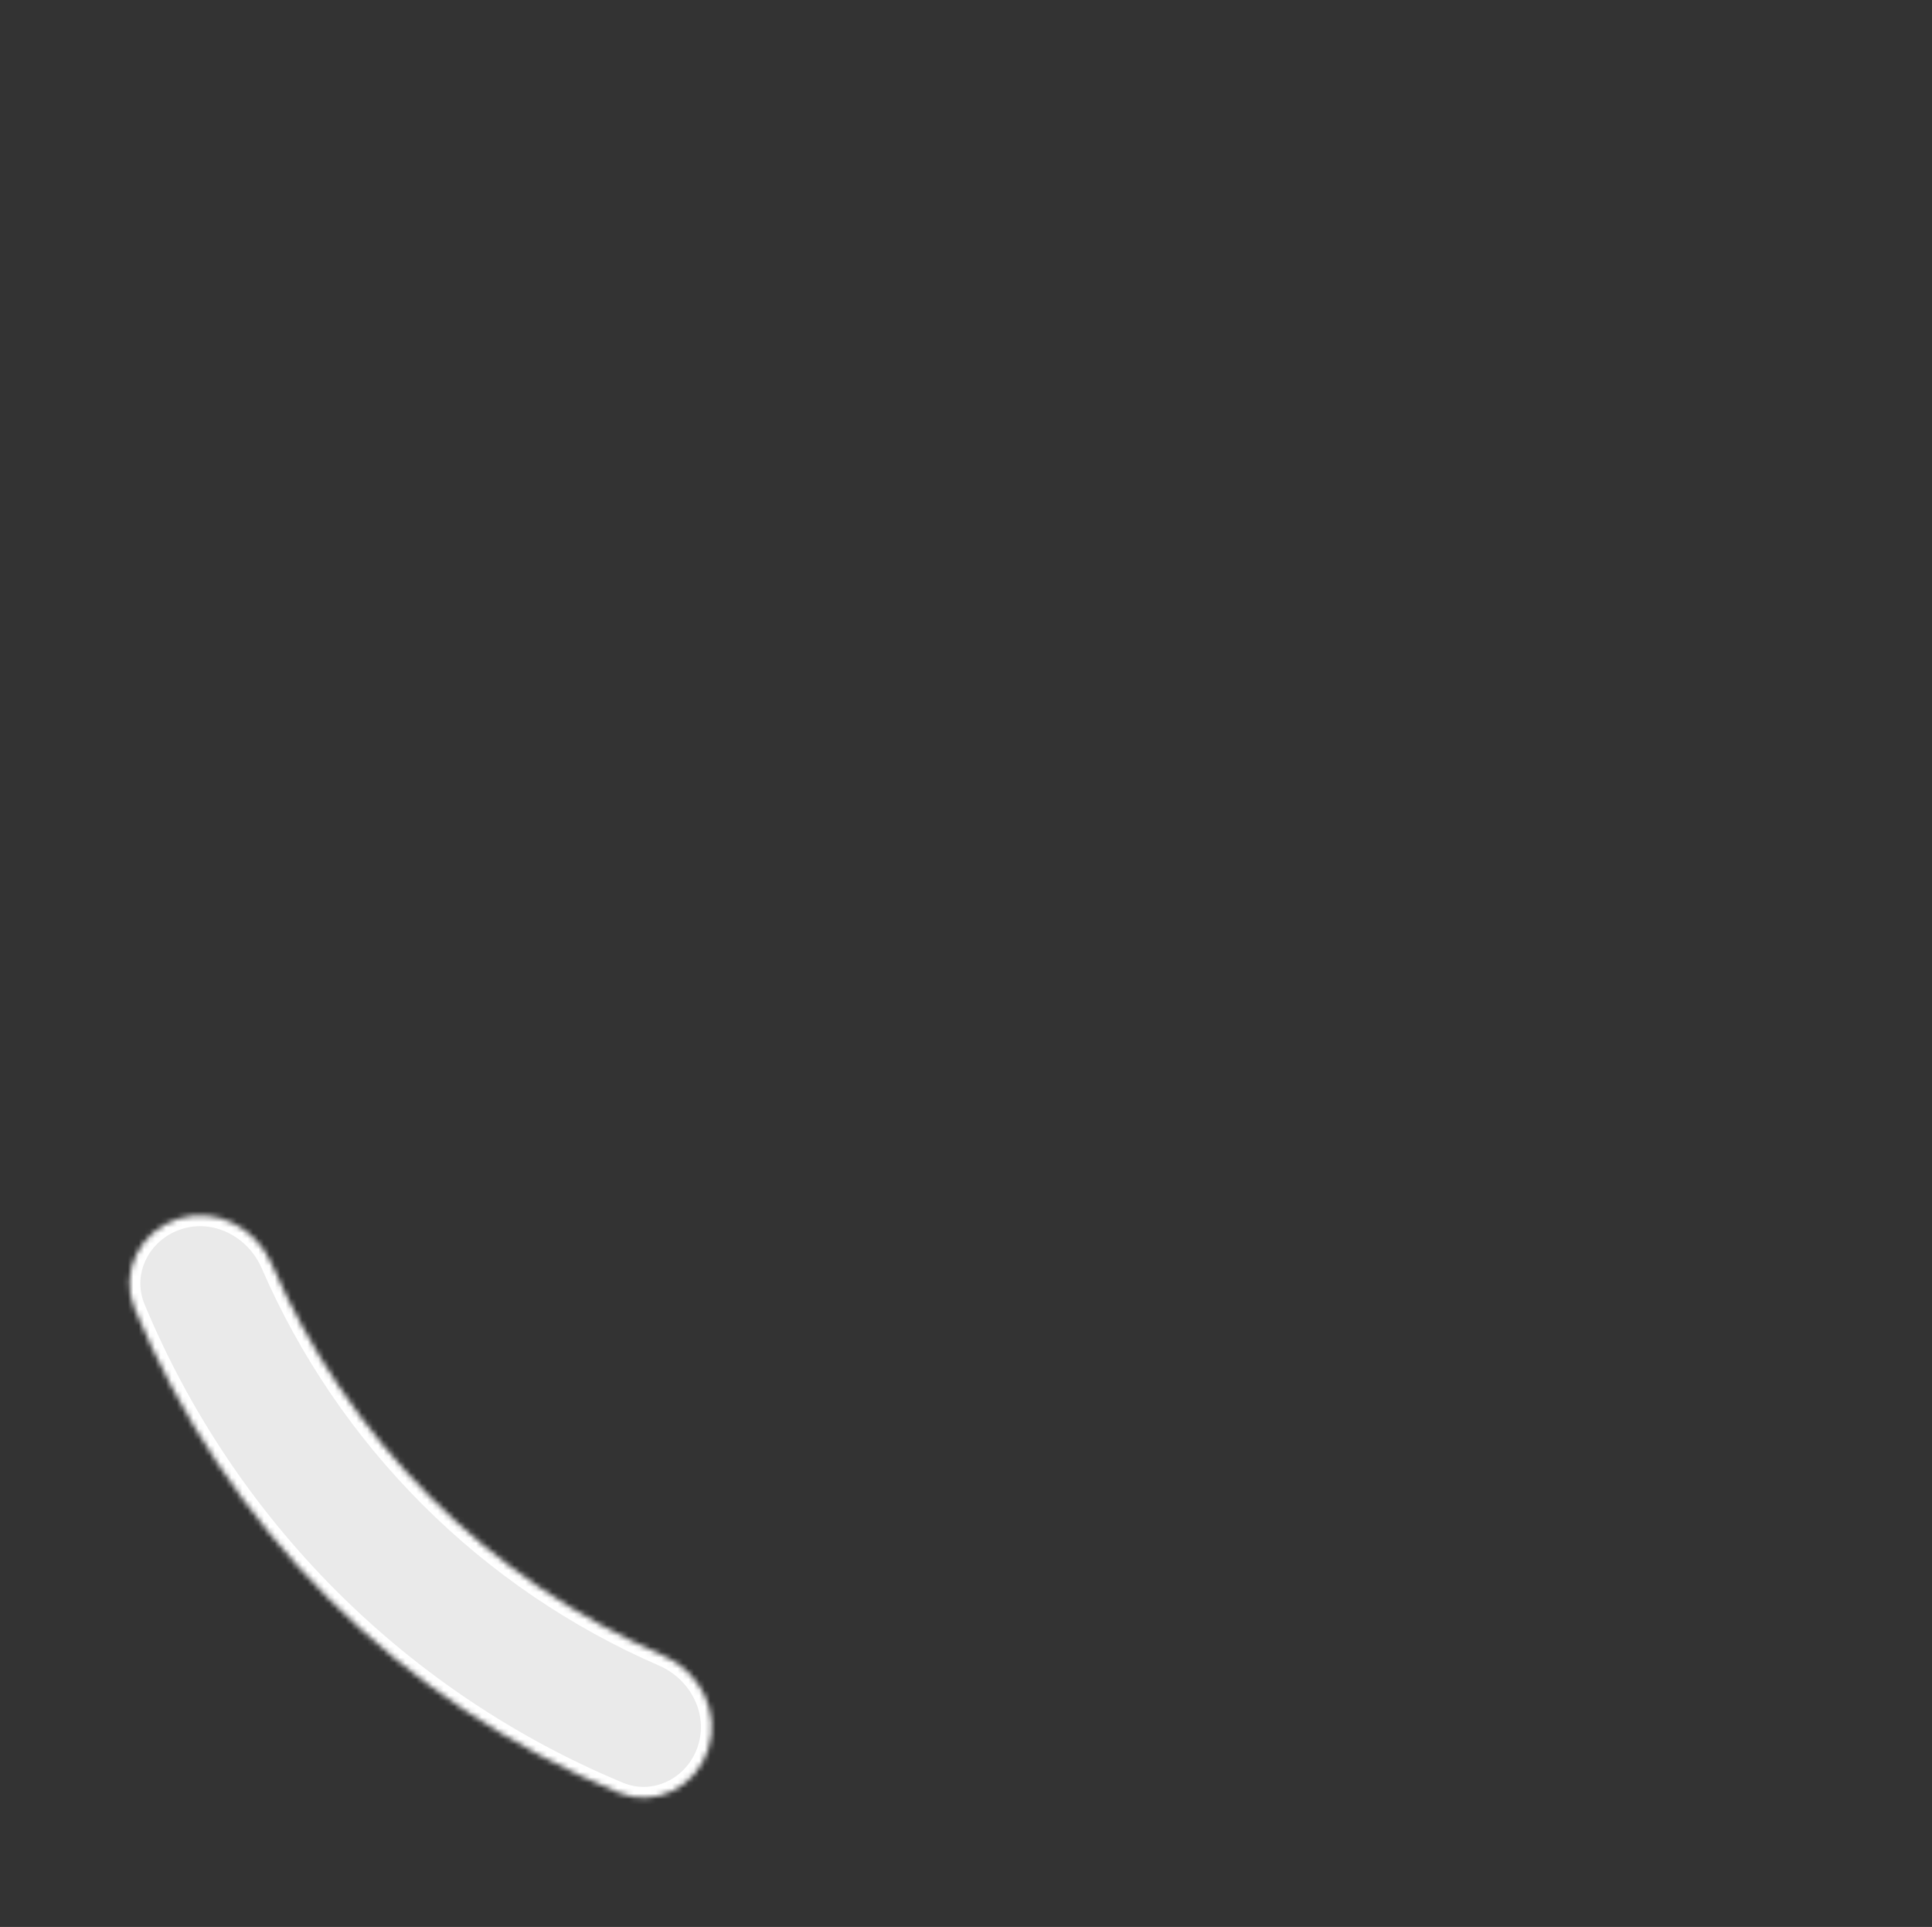 <svg width="355" height="354" viewBox="0 0 355 354" fill="none" xmlns="http://www.w3.org/2000/svg">
<rect x="0" y="0" width="355" height="354" fill="#333333" stroke="none"/>
<mask id="path-2-inside-1_7552_458" fill="white">
<path d="M130.148 321.369C127.895 328.303 120.422 332.146 113.691 329.347C93.799 321.073 75.678 308.966 60.384 293.672C45.09 278.377 32.983 260.257 24.709 240.365C21.909 233.634 25.753 226.161 32.686 223.908C39.62 221.655 47.009 225.482 49.91 232.17C56.83 248.117 66.704 262.657 79.052 275.004C91.399 287.351 105.939 297.226 121.886 304.145C128.573 307.047 132.401 314.436 130.148 321.369Z"/>
</mask>
<path d="M130.148 321.369C127.895 328.303 120.422 332.146 113.691 329.347C93.799 321.073 75.678 308.966 60.384 293.672C45.09 278.377 32.983 260.257 24.709 240.365C21.909 233.634 25.753 226.161 32.686 223.908C39.62 221.655 47.009 225.482 49.91 232.17C56.83 248.117 66.704 262.657 79.052 275.004C91.399 287.351 105.939 297.226 121.886 304.145C128.573 307.047 132.401 314.436 130.148 321.369Z" fill="#EAEAEA" stroke="white" stroke-width="4" mask="url(#path-2-inside-1_7552_458)"/>
</svg>
